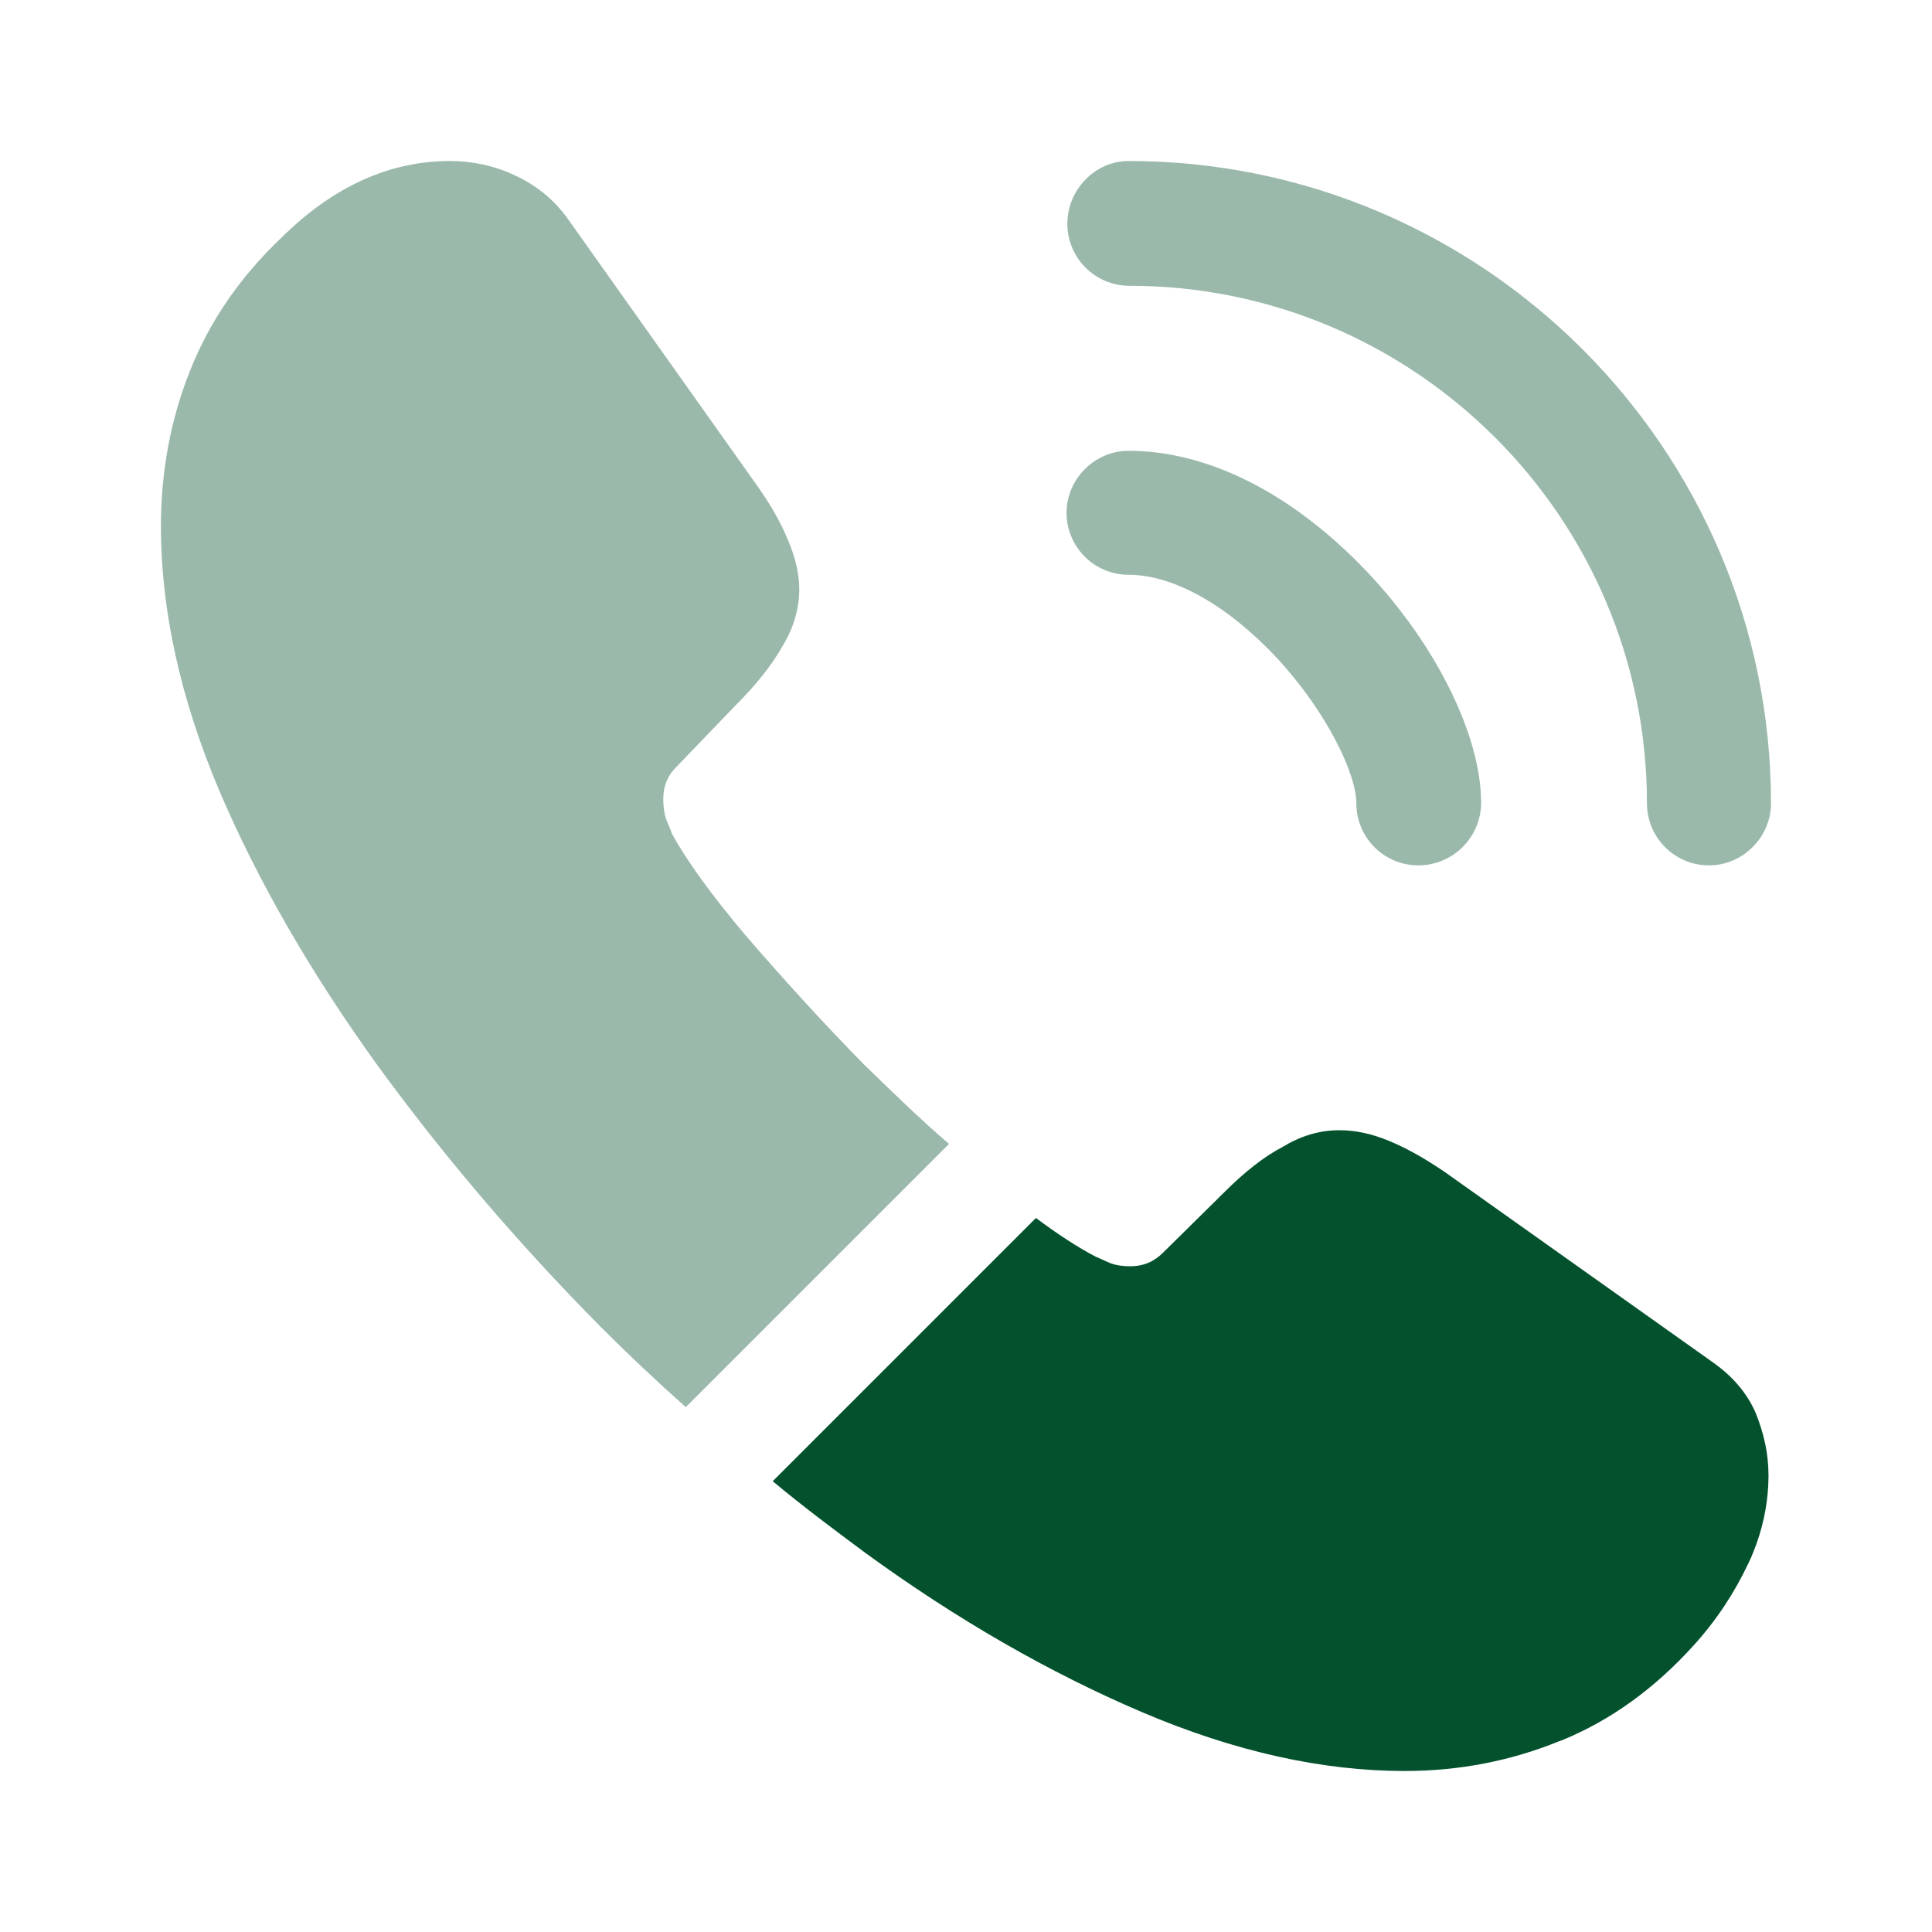 <svg width="24" height="24" viewBox="0 0 24 24" fill="none" xmlns="http://www.w3.org/2000/svg">
<path opacity="0.4" d="M17.619 10.75C17.189 10.75 16.849 10.4 16.849 9.98C16.849 9.61 16.479 8.84 15.859 8.17C15.249 7.52 14.579 7.14 14.019 7.14C13.589 7.14 13.249 6.79 13.249 6.37C13.249 5.95 13.599 5.6 14.019 5.6C15.019 5.6 16.069 6.14 16.989 7.11C17.849 8.02 18.399 9.15 18.399 9.97C18.399 10.4 18.049 10.75 17.619 10.75Z" fill="#03522D"/>
<path opacity="0.4" d="M21.23 10.75C20.799 10.75 20.459 10.4 20.459 9.98C20.459 6.43 17.57 3.55 14.03 3.55C13.6 3.55 13.259 3.2 13.259 2.78C13.259 2.36 13.6 2 14.02 2C18.419 2 22 5.58 22 9.98C22 10.4 21.649 10.75 21.23 10.75Z" fill="#03522D"/>
<path opacity="0.4" d="M11.789 14.21L8.519 17.48C8.159 17.16 7.809 16.83 7.469 16.49C6.439 15.45 5.509 14.36 4.679 13.22C3.859 12.08 3.199 10.94 2.719 9.81C2.239 8.67 1.999 7.58 1.999 6.54C1.999 5.86 2.119 5.21 2.359 4.61C2.599 4 2.979 3.44 3.509 2.94C4.149 2.31 4.849 2 5.589 2C5.869 2 6.149 2.06 6.399 2.18C6.659 2.3 6.889 2.48 7.069 2.74L9.389 6.01C9.569 6.26 9.699 6.49 9.789 6.71C9.879 6.92 9.929 7.13 9.929 7.32C9.929 7.56 9.859 7.8 9.719 8.03C9.589 8.26 9.399 8.5 9.159 8.74L8.399 9.53C8.289 9.64 8.239 9.77 8.239 9.93C8.239 10.01 8.249 10.08 8.269 10.16C8.299 10.24 8.329 10.3 8.349 10.36C8.529 10.69 8.839 11.12 9.279 11.64C9.729 12.16 10.209 12.69 10.729 13.22C11.089 13.57 11.439 13.91 11.789 14.21Z" fill="#03522D"/>
<path d="M21.969 18.33C21.969 18.61 21.919 18.9 21.819 19.18C21.789 19.26 21.759 19.34 21.719 19.42C21.549 19.78 21.329 20.12 21.039 20.44C20.549 20.98 20.009 21.37 19.399 21.62C19.389 21.62 19.379 21.63 19.369 21.63C18.779 21.87 18.139 22 17.449 22C16.429 22 15.339 21.76 14.189 21.27C13.039 20.78 11.889 20.12 10.749 19.29C10.359 19 9.969 18.71 9.599 18.4L12.869 15.13C13.149 15.34 13.399 15.5 13.609 15.61C13.659 15.63 13.719 15.66 13.789 15.69C13.869 15.72 13.949 15.73 14.039 15.73C14.209 15.73 14.339 15.67 14.449 15.56L15.209 14.81C15.459 14.56 15.699 14.37 15.929 14.25C16.159 14.11 16.389 14.04 16.639 14.04C16.829 14.04 17.029 14.08 17.249 14.17C17.469 14.26 17.699 14.39 17.949 14.56L21.259 16.91C21.519 17.09 21.699 17.3 21.809 17.55C21.909 17.8 21.969 18.05 21.969 18.33Z" fill="#03522D"/>
</svg>
